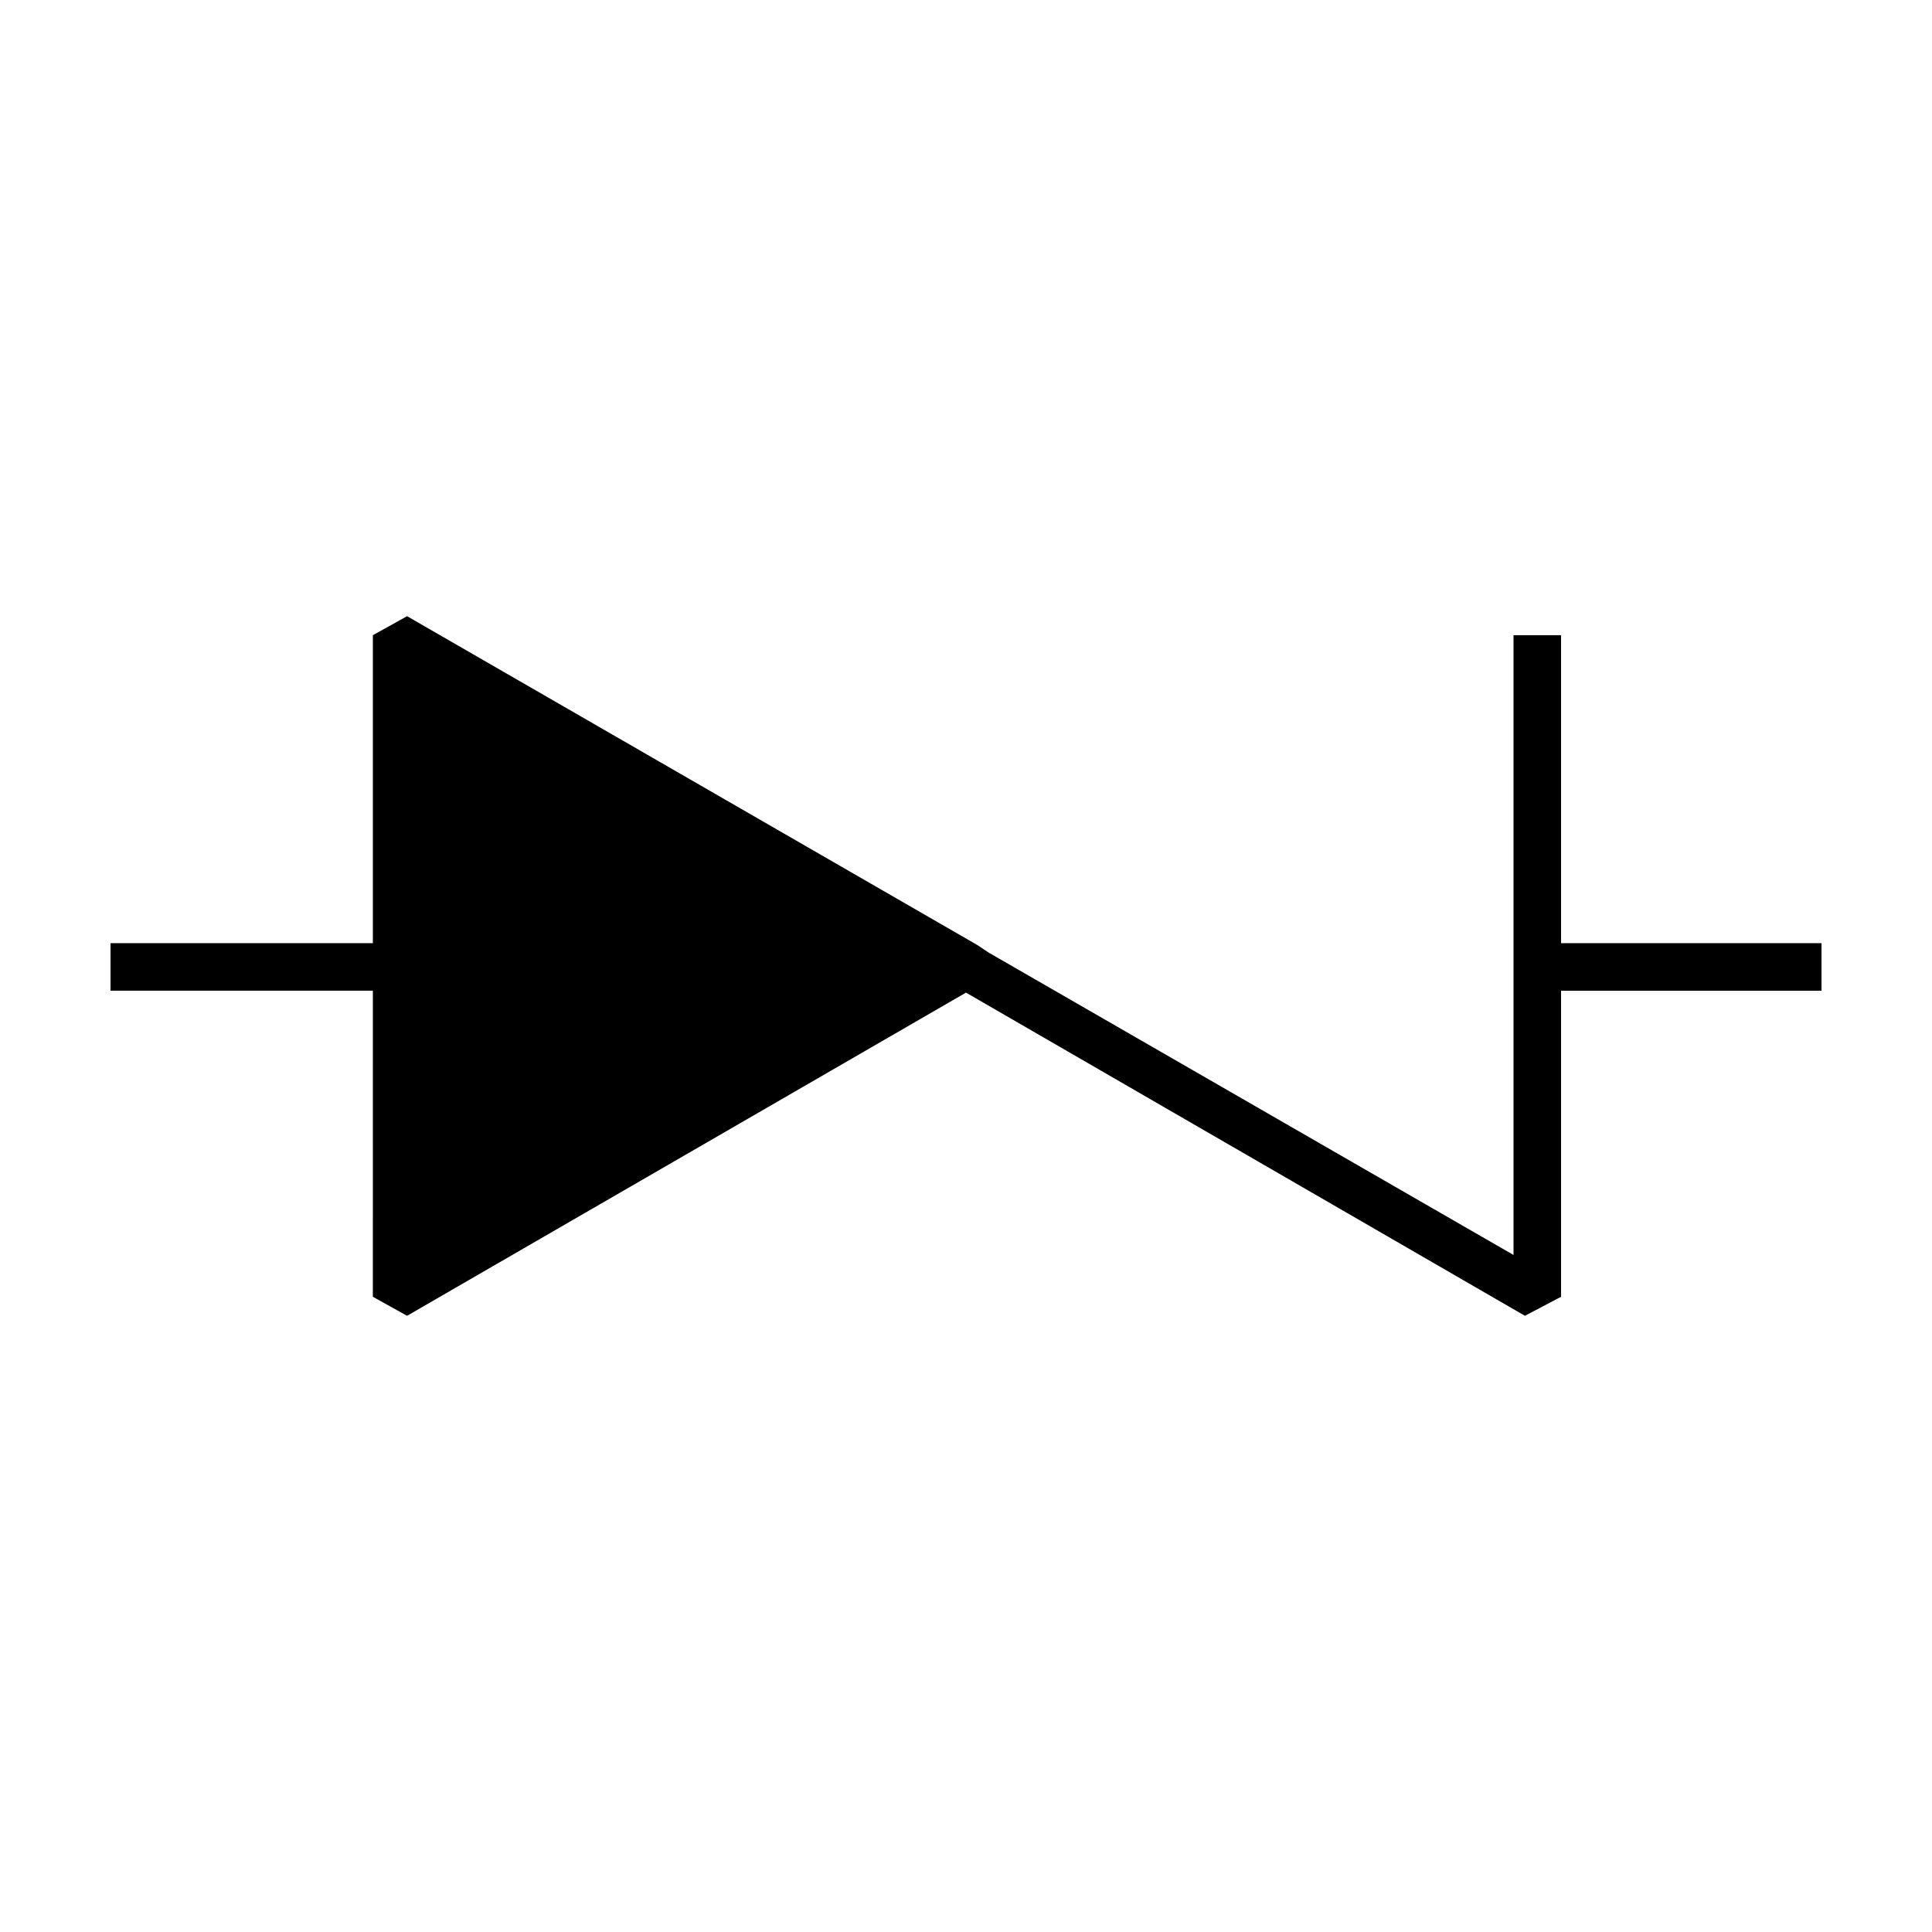 <?xml version="1.0" encoding="UTF-8"?>
<!-- Uploaded to: ICON Repo, www.iconrepo.com, Generator: ICON Repo Mixer Tools -->
<svg fill="#000000" width="800px" height="800px" version="1.1" viewBox="144 144 512 512" xmlns="http://www.w3.org/2000/svg">
 <path d="m242.81 487.66 9.07 5.039 148.12-85.648 148.12 85.648 9.574-5.039v-81.113h69.02v-12.594h-69.02v-81.617h-12.598v164.24l-139.05-80.105-3.023-2.016-151.14-87.16-9.07 5.039v81.617h-69.523v12.594h69.523z"/>
</svg>